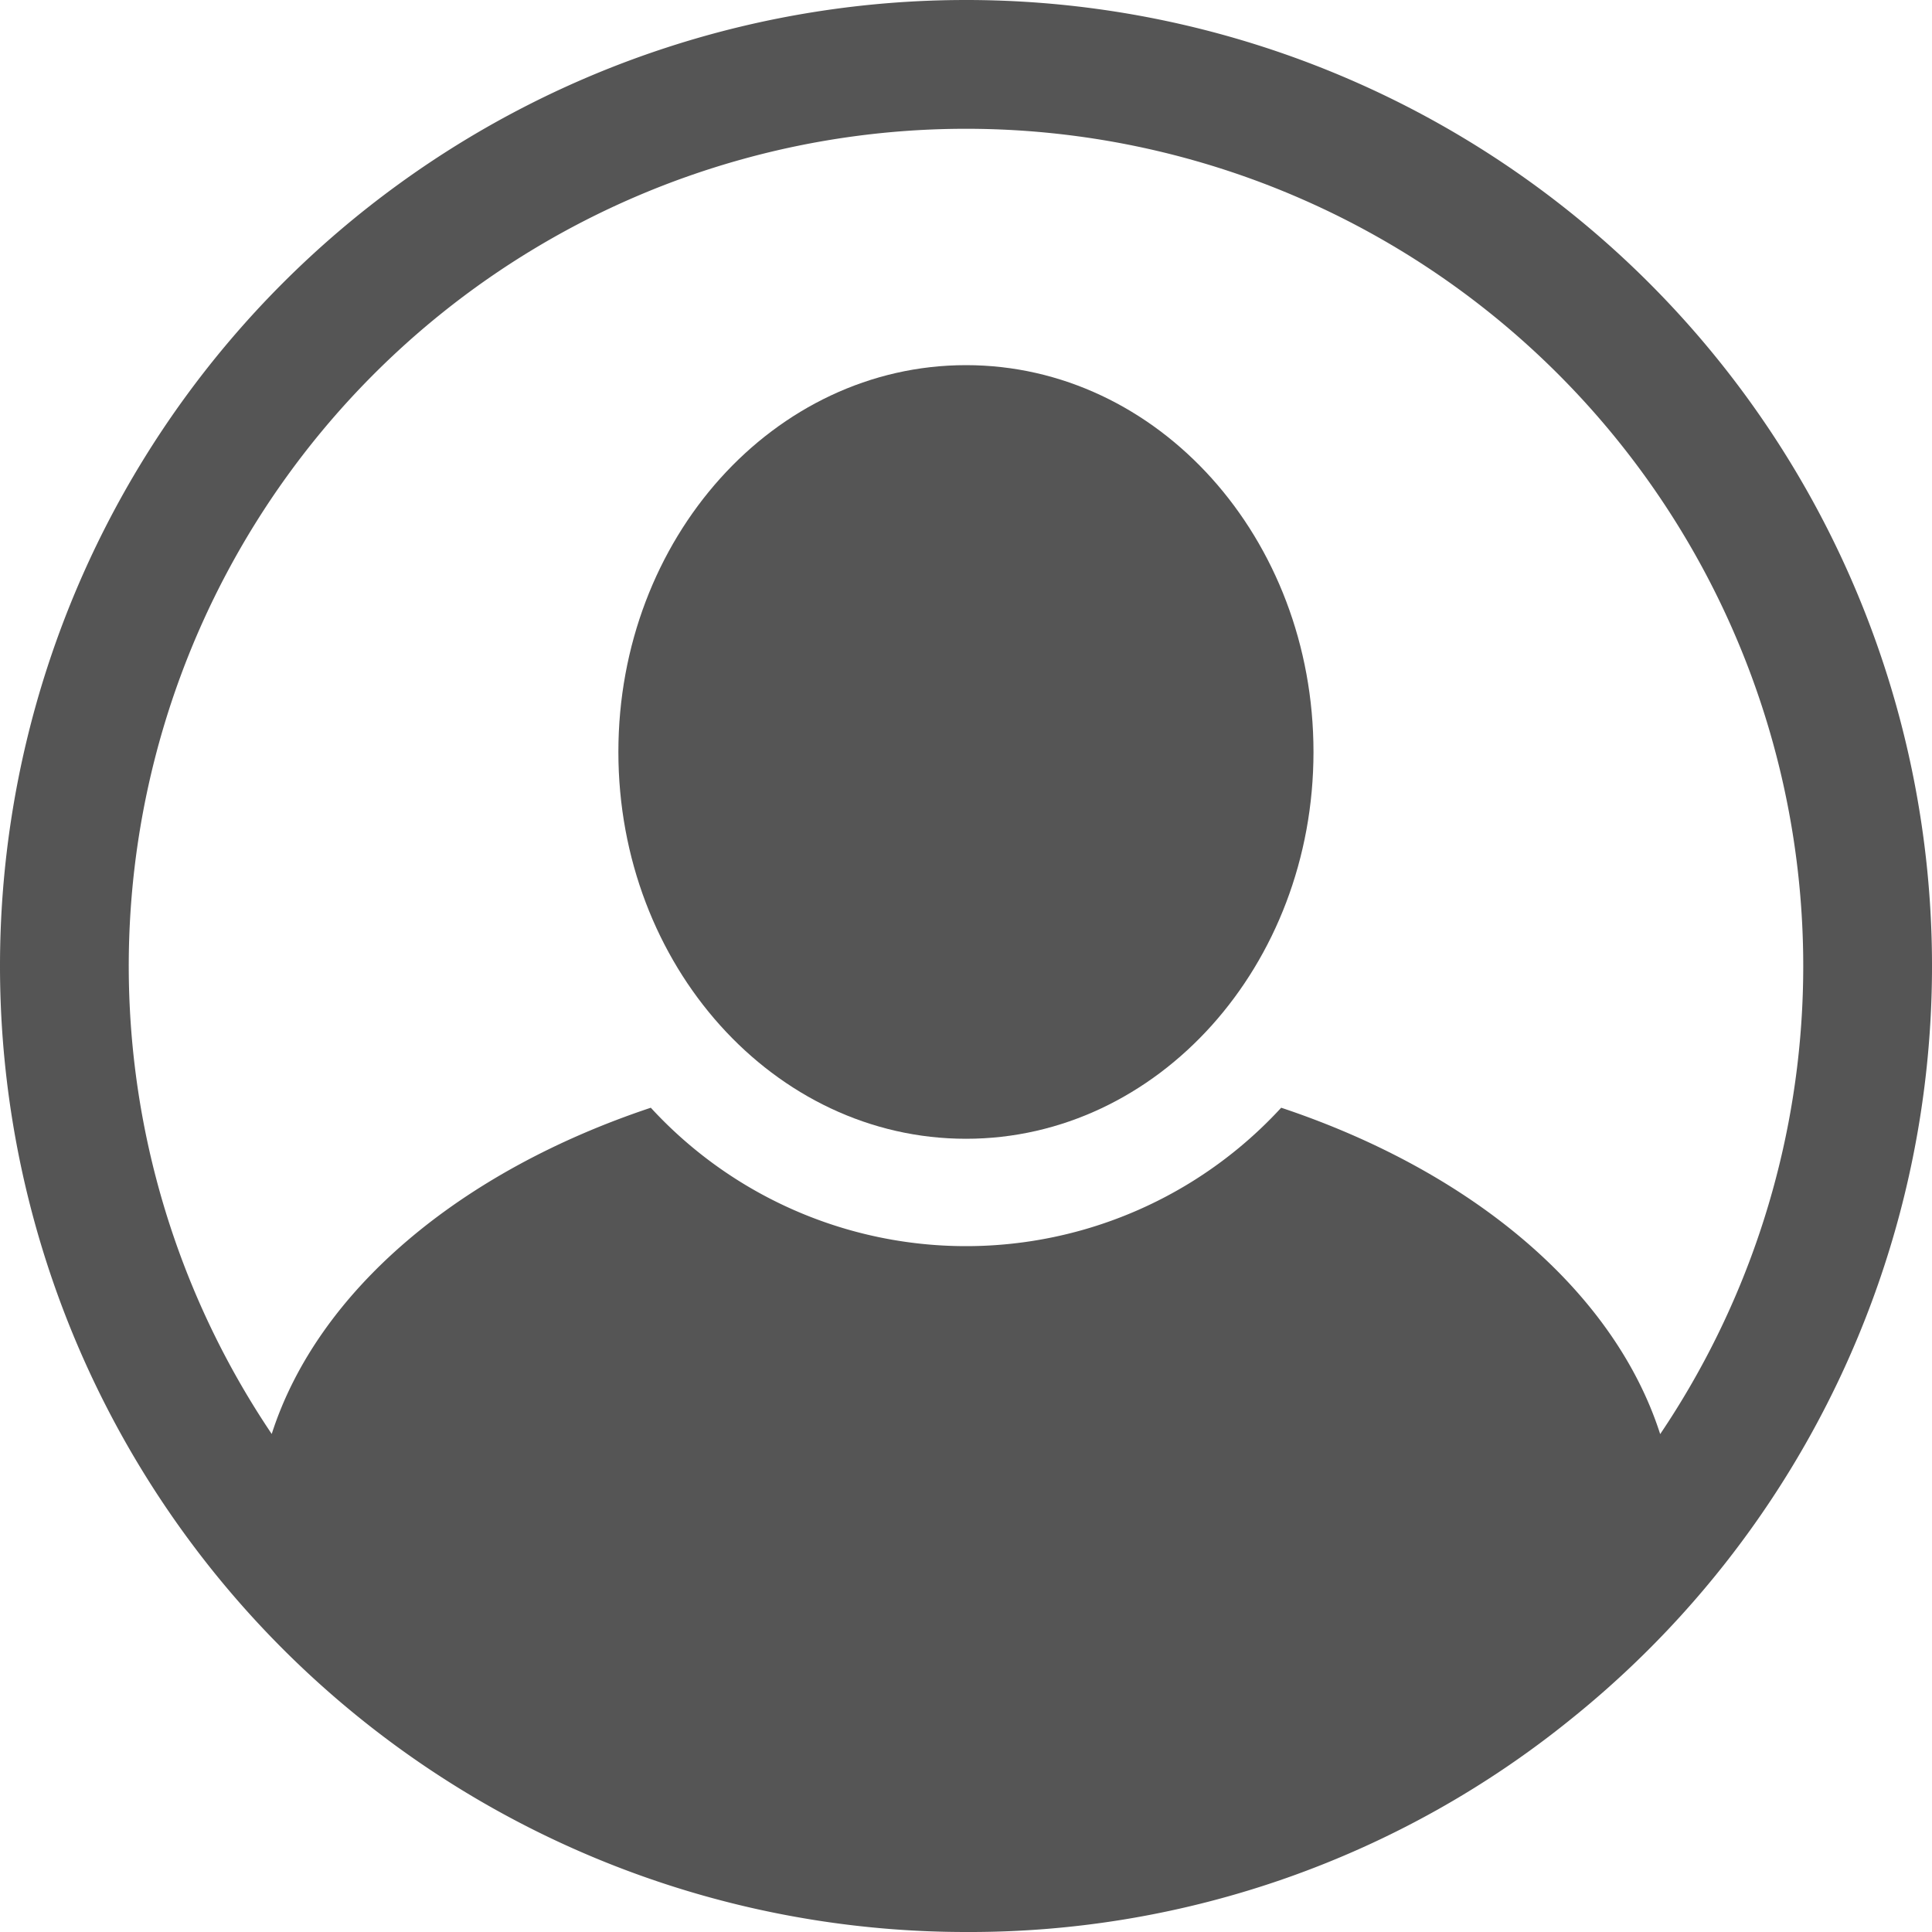 <svg xmlns="http://www.w3.org/2000/svg" viewBox="0 0 1400 1400"><defs><style>.a{fill:#555}</style></defs><path class="a" d="M700 0a700 700 0 100 1400 692.4 692.4 0 00438.8-154.6A700 700 0 00700 0zm503 1039.1c-33.4-103.9-136.4-190.3-274.6-236.4a310.2 310.2 0 01-456.8 0c-138.3 46.1-241.3 132.5-274.7 236.4a606.7 606.7 0 111006.2 0z"/><path class="a" d="M951.8 544.9c0 154.7-112.7 280.3-251.8 280.3S448.1 699.6 448.1 544.9 560.8 264.6 700 264.6 951.8 390 951.8 544.9z"/></svg>